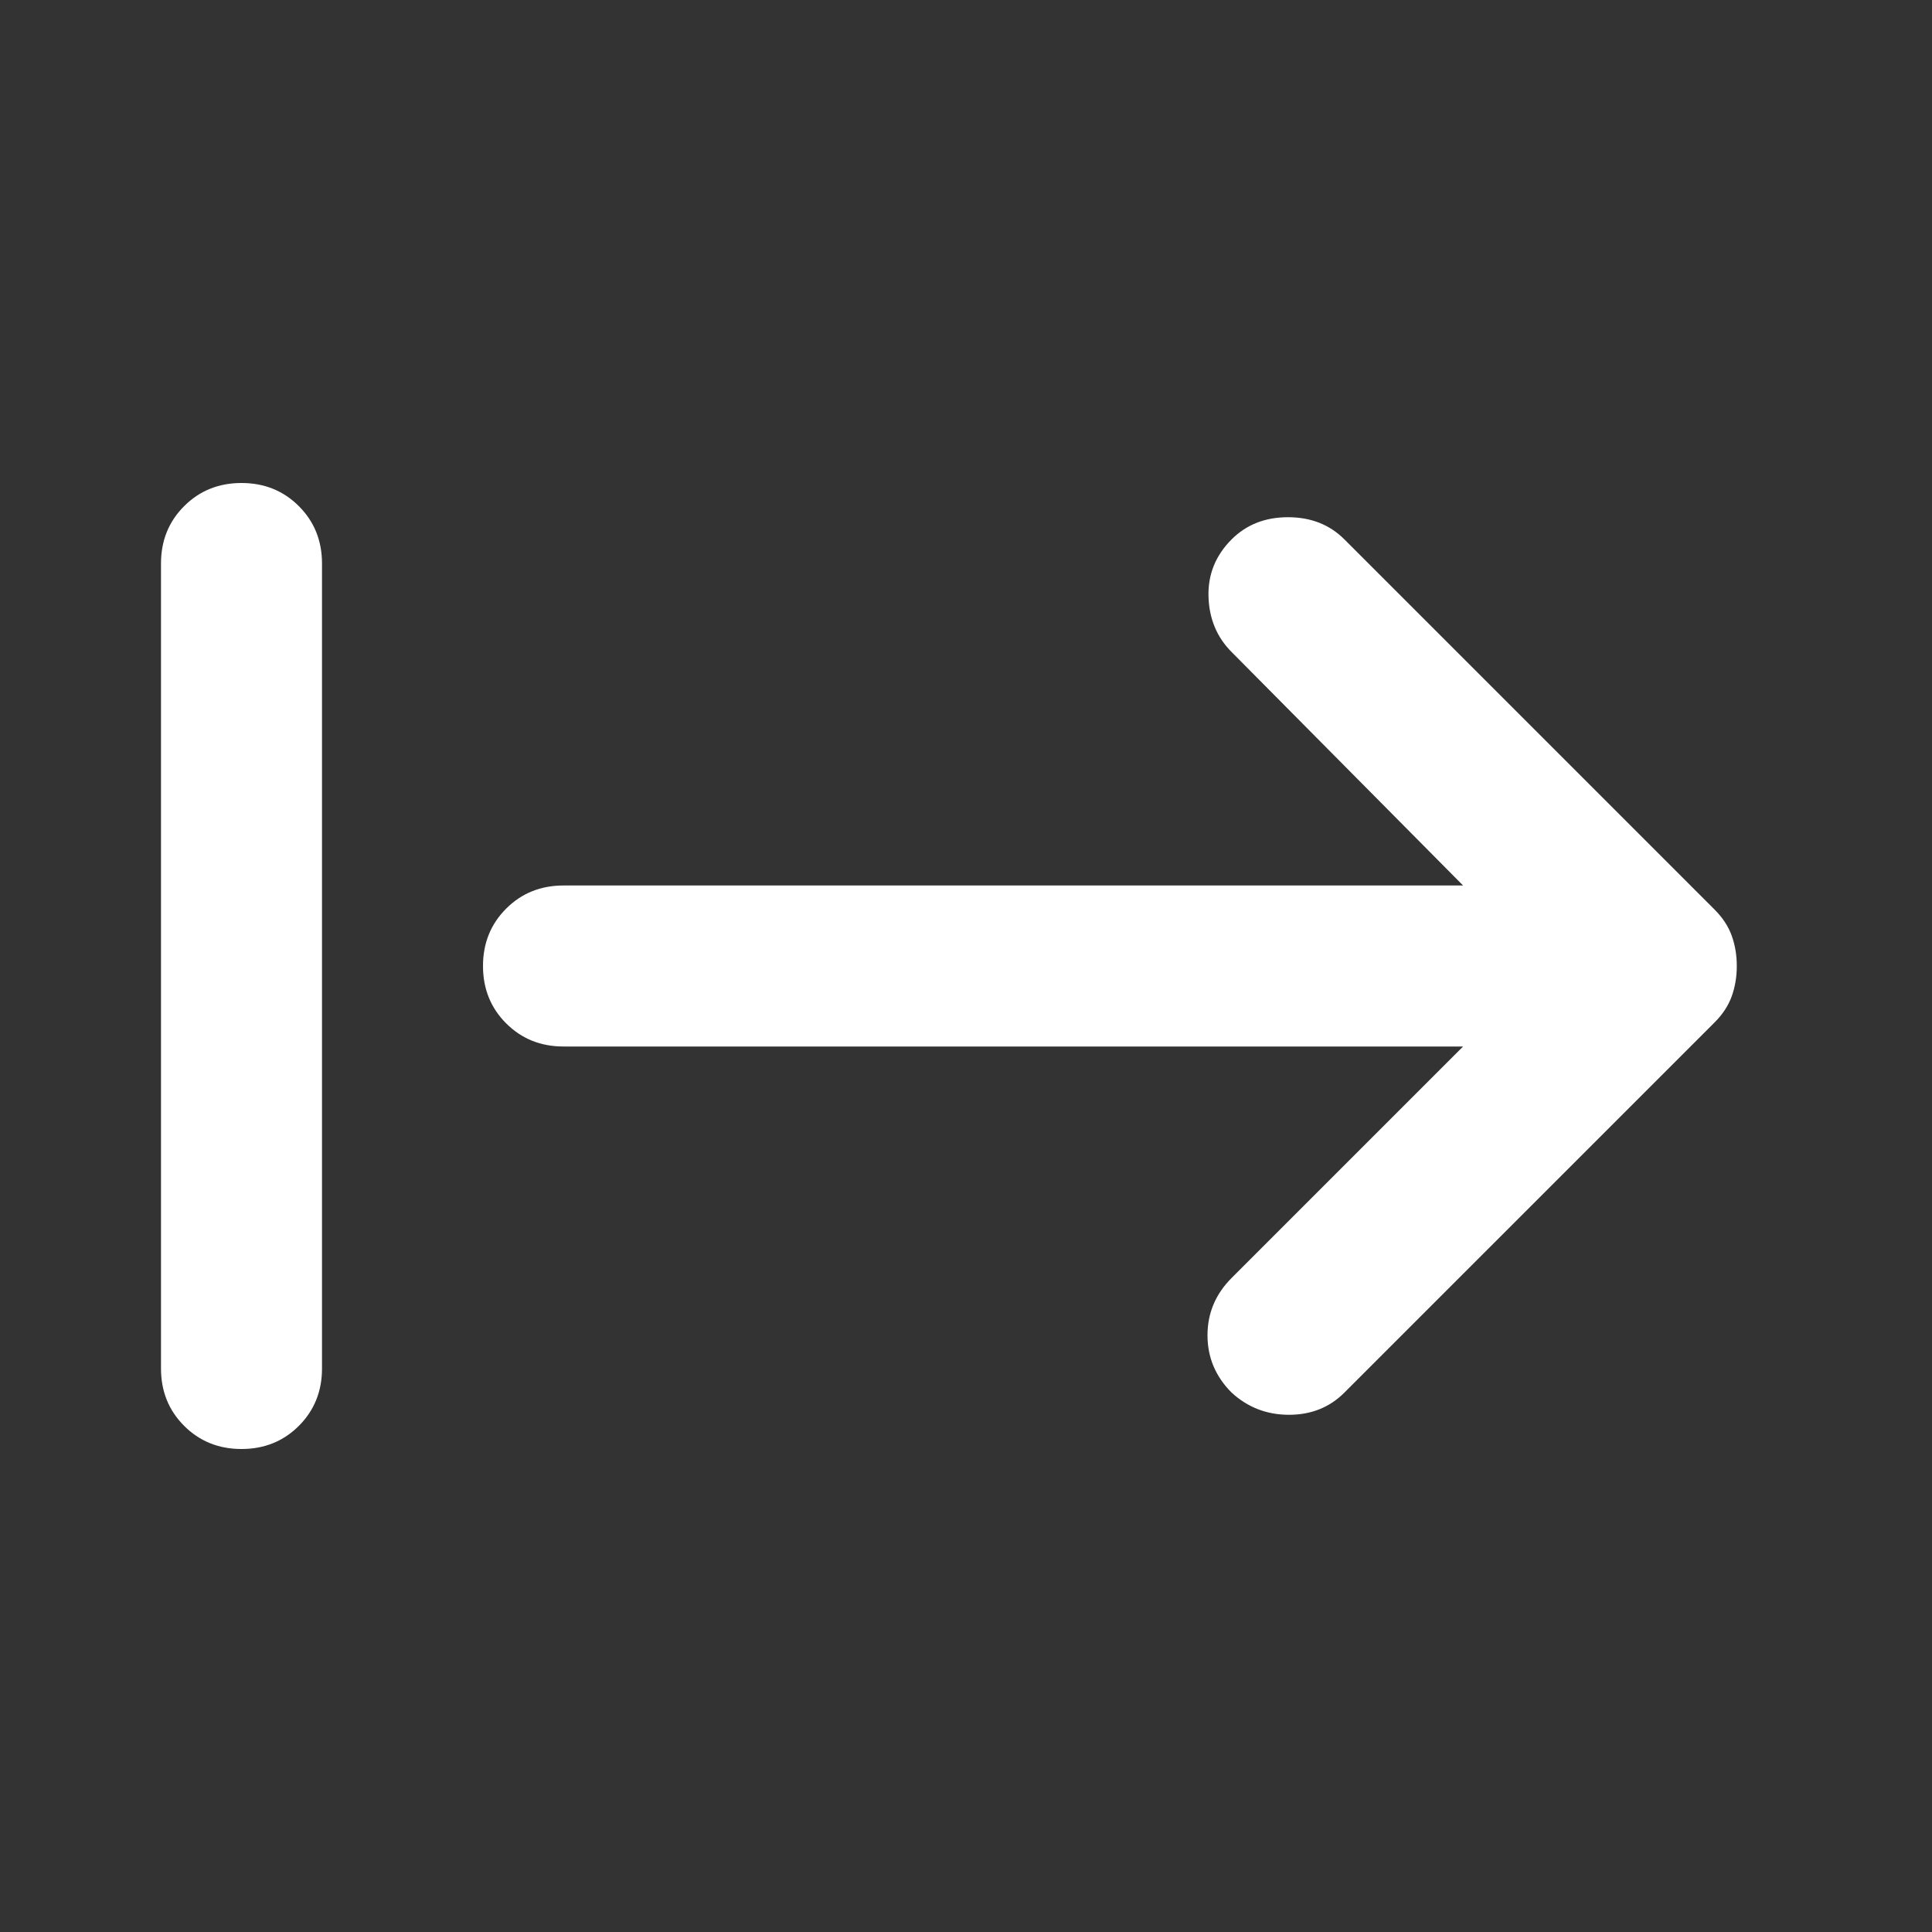 <svg xmlns="http://www.w3.org/2000/svg" height="24px" viewBox="0 -960 960 960" width="24px" fill="#FFFFFF"><rect x="0" y="-960" width="960" height="960" fill="#333333" stroke="none"/><path d="M120-240q-17 0-28.5-11.5T80-280v-400q0-17 11.5-28.5T120-720q17 0 28.5 11.5T160-680v400q0 17-11.5 28.5T120-240Zm607-200H280q-17 0-28.5-11.5T240-480q0-17 11.5-28.5T280-520h447L612-636q-11-11-11.5-27.5T612-692q11-11 28-11t28 11l184 184q6 6 8.5 13t2.5 15q0 8-2.5 15t-8.5 13L668-268q-11 11-27.5 11T612-268q-12-12-12-28.5t12-28.5l115-115Z"/></svg>